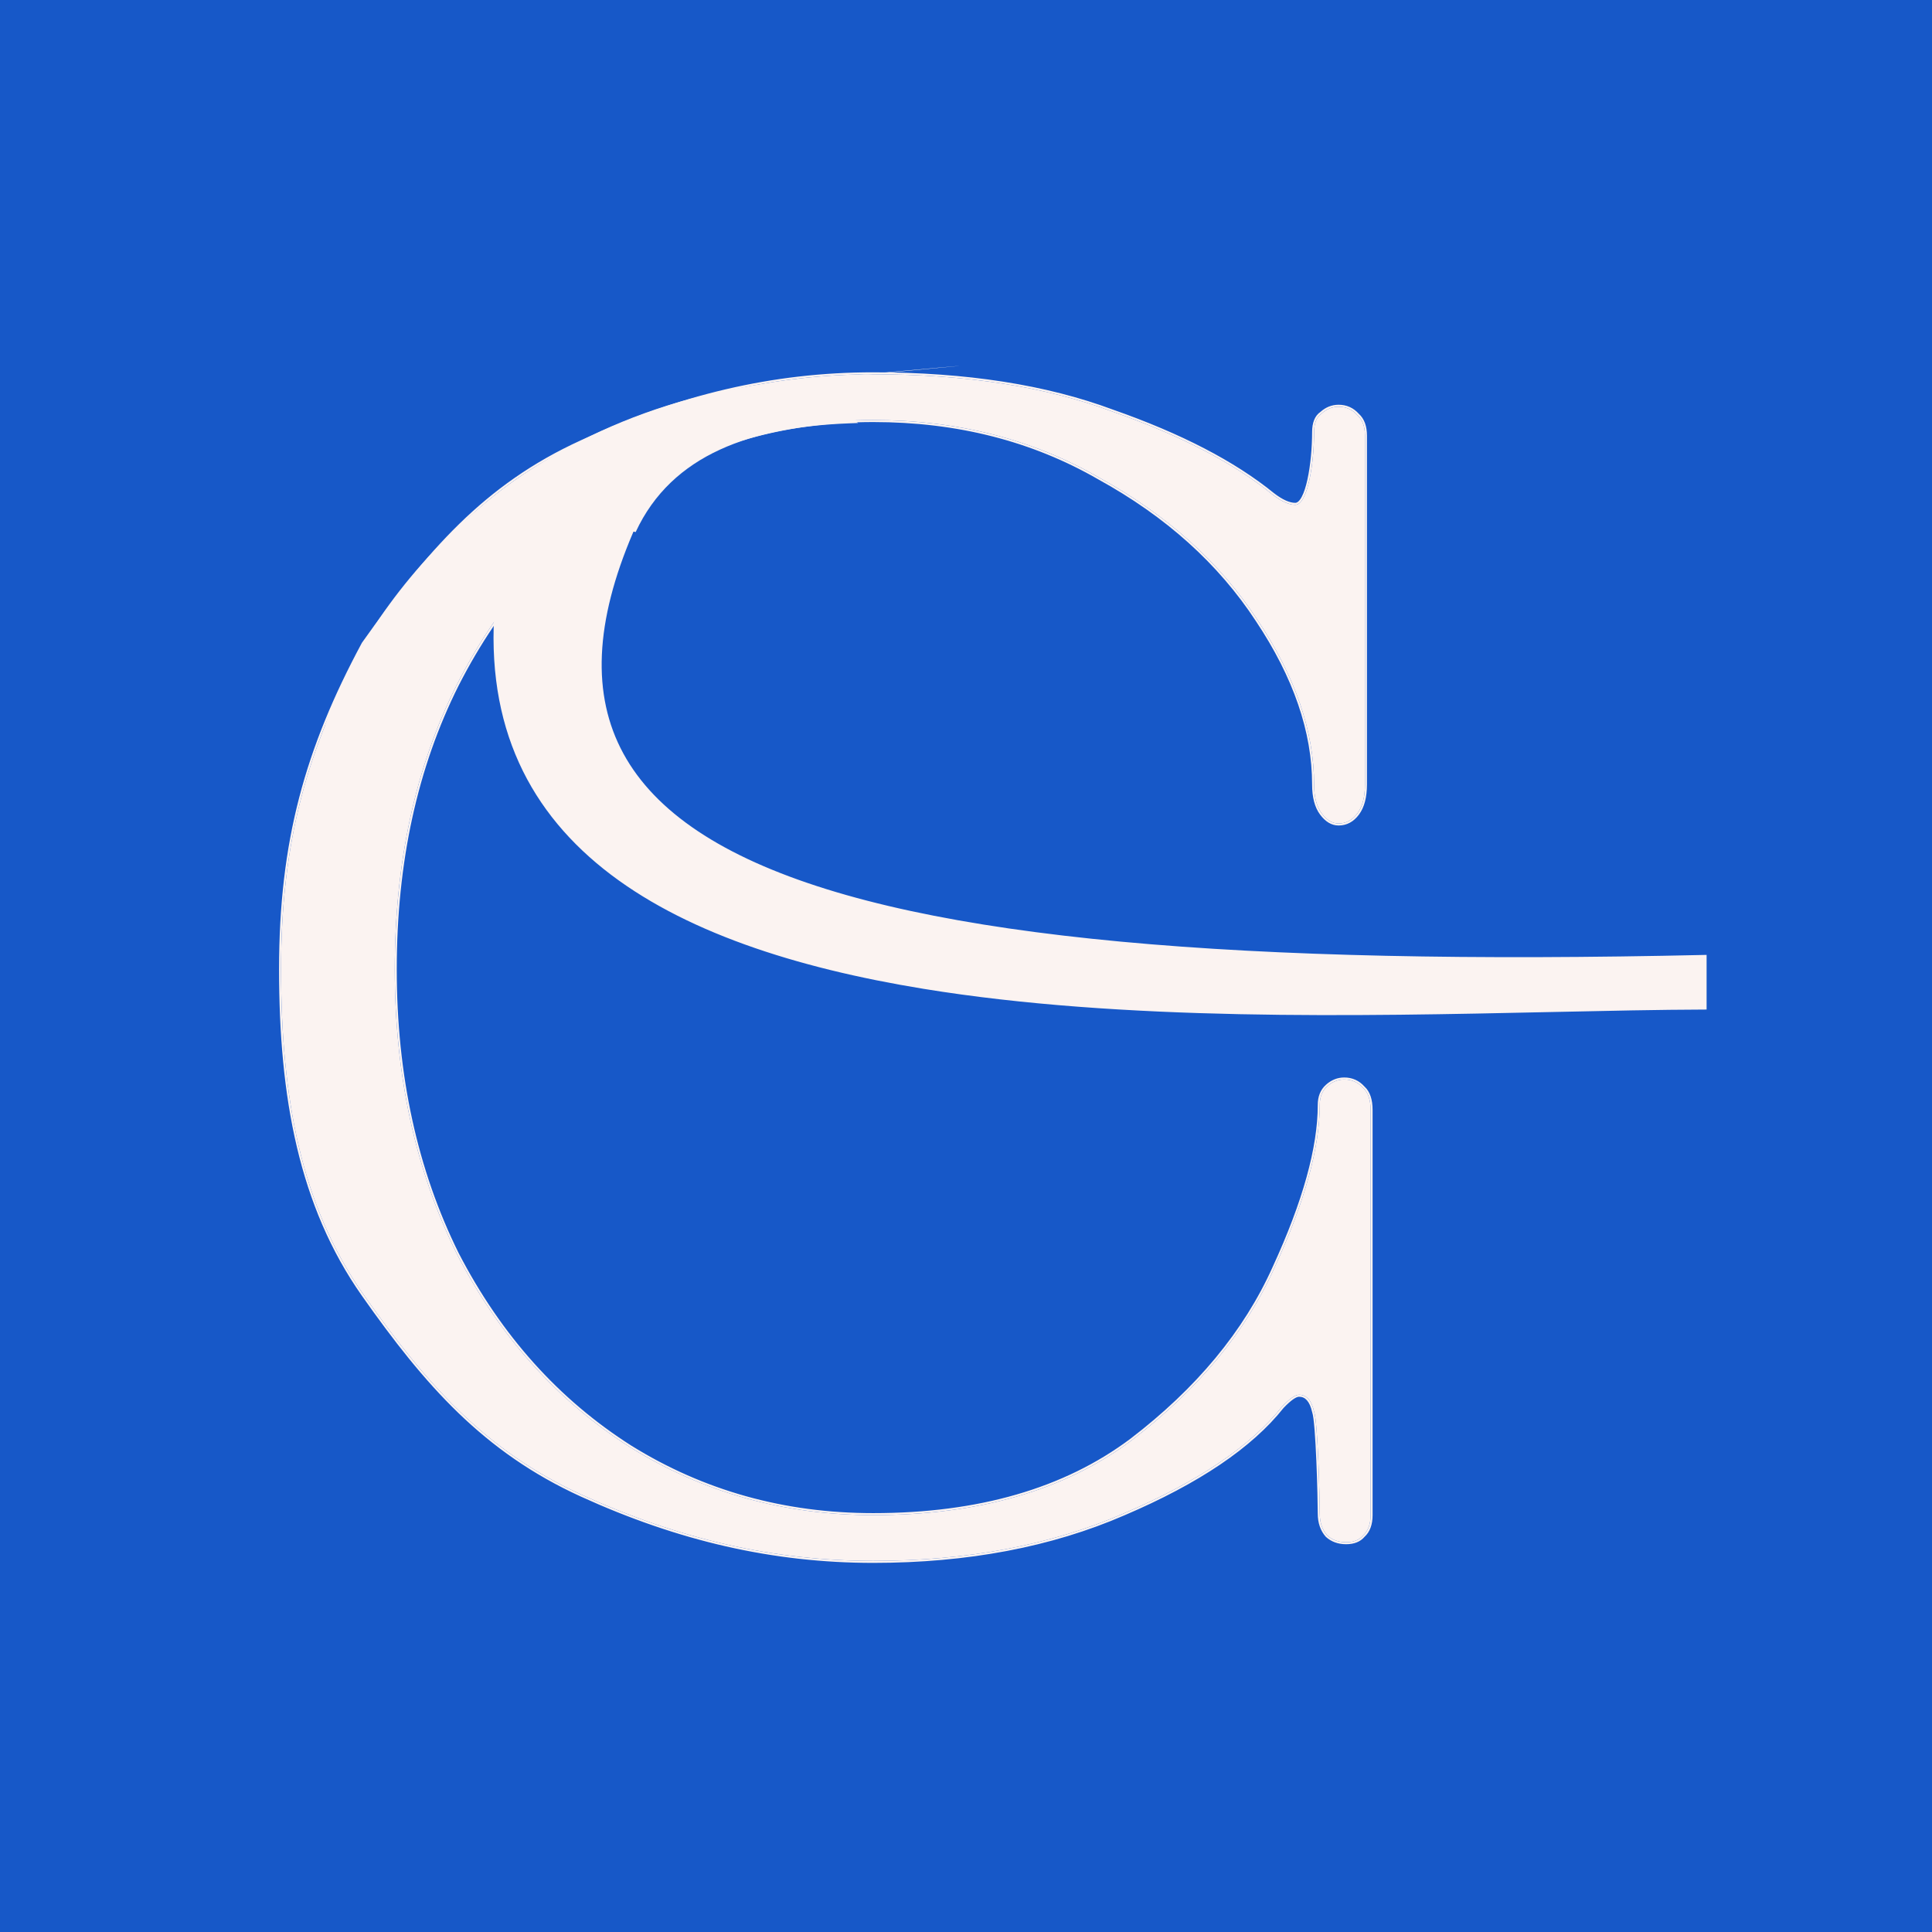 <?xml version="1.0" encoding="UTF-8"?> <svg xmlns="http://www.w3.org/2000/svg" width="180" height="180" viewBox="0 0 180 180" fill="none"><rect width="180" height="180" fill="#1758C8"></rect><path d="M81.361 145.424C72 145.424 63.208 143.371 54.199 139.265C45.189 135.159 39.728 128.947 33.878 120.629C28.027 112.311 26.185 102.204 26.185 90.306C26.185 78.409 28.597 69.801 33.878 59.983C39.92 51.474 45.189 45.295 54.199 41.189C63.208 36.978 72 34.872 81.361 34.872C90.019 34.872 97.449 36.03 103.651 38.346C109.969 40.557 114.942 43.137 118.569 46.085C119.389 46.717 120.091 47.033 120.676 47.033C121.846 47.033 122.431 43.106 122.431 40.263C122.431 39.421 122.665 38.842 123.133 38.526C123.601 38.105 124.127 37.894 124.712 37.894C125.415 37.894 126 38.157 126.468 38.684C126.936 39.105 127.17 39.737 127.17 40.579V73.091C127.17 74.25 126.936 75.145 126.468 75.776C126 76.408 125.415 76.724 124.712 76.724C124.127 76.724 123.601 76.408 123.133 75.776C122.665 75.145 122.431 74.25 122.431 73.091C122.431 68.143 120.676 63.036 117.165 57.772C113.655 52.402 108.741 47.98 102.422 44.506C96.221 40.926 89.2 39.136 81.361 39.136C73.053 39.136 65.506 41.294 58.719 45.611C51.933 49.928 46.55 55.982 42.572 63.773C38.711 71.46 36.78 80.304 36.78 90.306C36.78 100.203 38.711 109.047 42.572 116.839C46.55 124.525 51.933 130.526 58.719 134.843C65.506 139.055 73.053 141.16 81.361 141.16C91.189 141.16 99.204 138.844 105.406 134.211C111.607 129.473 116.054 124.104 118.745 118.102C121.553 111.995 122.957 106.942 122.957 102.941C122.957 102.204 123.191 101.625 123.659 101.203C124.127 100.782 124.654 100.572 125.239 100.572C125.941 100.572 126.526 100.835 126.994 101.361C127.462 101.783 127.696 102.467 127.696 103.414V141.16C127.696 142.003 127.462 142.634 126.994 143.055C126.643 143.477 126.117 143.687 125.415 143.687C124.712 143.687 124.127 143.477 123.659 143.055C123.191 142.529 122.957 141.845 122.957 141.002C122.957 139.634 122.782 132.474 122.431 131.526C122.197 130.474 121.729 129.947 121.027 129.947C120.676 129.947 120.149 130.316 119.447 131.053C116.522 134.738 111.607 138.054 104.704 141.002C97.917 143.95 90.136 145.424 81.361 145.424Z" fill="#FBF3F1"></path><path fill-rule="evenodd" clip-rule="evenodd" d="M33.72 59.885L33.727 59.876C39.774 51.361 45.066 45.148 54.121 41.021C63.152 36.8 71.97 34.687 81.361 34.687C90.034 34.687 97.487 35.847 103.714 38.172C110.042 40.387 115.035 42.975 118.684 45.94C119.492 46.563 120.153 46.848 120.676 46.848C120.856 46.848 121.065 46.693 121.28 46.288C121.488 45.897 121.666 45.337 121.811 44.674C122.1 43.353 122.246 41.675 122.246 40.263C122.246 39.397 122.485 38.746 123.019 38.38C123.516 37.936 124.082 37.709 124.712 37.709C125.464 37.709 126.097 37.992 126.599 38.553C127.113 39.02 127.355 39.707 127.355 40.579V73.091C127.355 74.271 127.117 75.211 126.616 75.886C126.118 76.559 125.481 76.909 124.712 76.909C124.05 76.909 123.474 76.548 122.984 75.886C122.484 75.211 122.246 74.271 122.246 73.091C122.246 68.189 120.507 63.117 117.012 57.875L117.011 57.873C113.519 52.532 108.628 48.13 102.333 44.668L102.331 44.667L102.33 44.666C96.159 41.104 89.171 39.321 81.361 39.321C73.087 39.321 65.574 41.47 58.818 45.767C52.062 50.065 46.702 56.093 42.737 63.857C38.891 71.513 36.965 80.328 36.965 90.306C36.965 100.178 38.89 108.993 42.737 116.755C46.701 124.413 52.061 130.389 58.818 134.686C65.573 138.879 73.086 140.975 81.361 140.975C91.16 140.975 99.133 138.666 105.295 134.063C111.476 129.341 115.9 123.995 118.576 118.026L118.577 118.025C121.381 111.928 122.772 106.903 122.772 102.941C122.772 102.161 123.022 101.528 123.536 101.066C124.035 100.617 124.605 100.387 125.239 100.387C125.991 100.387 126.624 100.67 127.125 101.231C127.643 101.702 127.881 102.446 127.881 103.414V141.16C127.881 142.031 127.64 142.717 127.128 143.184C126.732 143.652 126.149 143.872 125.415 143.872C124.672 143.872 124.042 143.648 123.536 143.193L123.528 143.186L123.521 143.178C123.017 142.612 122.772 141.881 122.772 141.002C122.772 140.321 122.729 138.192 122.641 136.114C122.597 135.075 122.542 134.052 122.477 133.229C122.444 132.818 122.409 132.458 122.371 132.174C122.332 131.883 122.293 131.687 122.257 131.591L122.253 131.579L122.25 131.567C122.137 131.056 121.971 130.695 121.766 130.465C121.567 130.241 121.325 130.132 121.027 130.132C120.909 130.132 120.729 130.197 120.474 130.375C120.227 130.549 119.931 130.813 119.587 131.174C116.634 134.891 111.689 138.22 104.777 141.172C97.964 144.132 90.157 145.61 81.361 145.61C71.971 145.61 63.153 143.55 54.122 139.434C45.068 135.307 39.583 129.063 33.726 120.736C27.844 112.373 26 102.22 26 90.306C26 78.376 28.421 69.739 33.715 59.895L33.72 59.885ZM104.704 141.002C111.607 138.054 116.522 134.738 119.447 131.053C120.149 130.316 120.676 129.947 121.027 129.947C121.729 129.947 122.197 130.474 122.431 131.526C122.782 132.474 122.957 139.634 122.957 141.002C122.957 141.845 123.191 142.529 123.659 143.055C124.127 143.477 124.712 143.687 125.415 143.687C126.117 143.687 126.643 143.477 126.994 143.055C127.462 142.634 127.696 142.003 127.696 141.16V103.414C127.696 102.467 127.462 101.783 126.994 101.361C126.526 100.835 125.941 100.572 125.239 100.572C124.654 100.572 124.127 100.782 123.659 101.203C123.191 101.625 122.957 102.204 122.957 102.941C122.957 106.942 121.553 111.995 118.745 118.102C116.054 124.104 111.607 129.473 105.406 134.211C99.204 138.844 91.189 141.16 81.361 141.16C73.053 141.16 65.506 139.055 58.719 134.843C51.933 130.526 46.55 124.525 42.572 116.839C38.711 109.047 36.78 100.203 36.78 90.306C36.78 80.304 38.711 71.46 42.572 63.773C46.55 55.982 51.933 49.928 58.719 45.611C65.506 41.294 73.053 39.136 81.361 39.136C89.2 39.136 96.221 40.926 102.422 44.506C108.741 47.98 113.655 52.402 117.165 57.772C120.676 63.036 122.431 68.143 122.431 73.091C122.431 74.25 122.665 75.145 123.133 75.776C123.601 76.408 124.127 76.724 124.712 76.724C125.415 76.724 126 76.408 126.468 75.776C126.936 75.145 127.17 74.25 127.17 73.091V40.579C127.17 39.737 126.936 39.105 126.468 38.684C126 38.157 125.415 37.894 124.712 37.894C124.127 37.894 123.601 38.105 123.133 38.526C122.665 38.842 122.431 39.421 122.431 40.263C122.431 43.106 121.846 47.033 120.676 47.033C120.091 47.033 119.389 46.717 118.569 46.085C114.942 43.137 109.969 40.557 103.651 38.346C97.449 36.03 90.019 34.872 81.361 34.872C72 34.872 63.208 36.978 54.199 41.189C45.189 45.295 39.92 51.474 33.878 59.983C28.597 69.801 26.185 78.409 26.185 90.306C26.185 102.204 28.027 112.311 33.878 120.629C39.728 128.947 45.189 135.159 54.199 139.265C63.208 143.371 72 145.424 81.361 145.424C90.136 145.424 97.917 143.95 104.704 141.002Z" fill="#FBF3F1"></path><path d="M158.908 89.06C72.486 91.028 41.399 79.464 62.181 43.05L54.644 46.211L46.303 55.27C41.283 101.608 119.838 94.079 158.908 93.966V89.06Z" fill="#FBF3F1"></path><path fill-rule="evenodd" clip-rule="evenodd" d="M62.396 42.859L62.261 43.096C57.07 52.192 55.129 59.718 56.464 65.858C57.798 71.993 62.408 76.772 70.381 80.364C78.355 83.956 89.682 86.354 104.421 87.73C119.159 89.106 137.302 89.459 158.905 88.967L159 88.965V94.058L158.908 94.058C154.539 94.071 149.676 94.176 144.489 94.289C126.494 94.679 104.613 95.154 86.057 92.129C74.104 90.18 63.516 86.777 56.228 80.953C48.934 75.125 44.953 66.876 46.211 55.26L46.214 55.23L54.589 46.134L62.396 42.859ZM54.698 46.289L46.392 55.31C45.15 66.848 49.106 75.025 56.343 80.809C63.594 86.603 74.144 89.999 86.087 91.946C104.624 94.968 126.479 94.494 144.473 94.104C149.627 93.992 154.464 93.887 158.815 93.873V89.154C137.249 89.644 119.13 89.289 104.404 87.914C89.657 86.537 78.307 84.137 70.305 80.533C62.301 76.928 57.635 72.111 56.284 65.898C54.946 59.744 56.867 52.246 61.966 43.24L54.698 46.289Z" fill="#FBF3F1"></path><path d="M79.058 39.166C70.111 39.513 62.435 41.986 58.972 49.454V47.179L61.742 41.442L75.71 37.039L79.058 39.166Z" fill="#FBF3F1"></path><path fill-rule="evenodd" clip-rule="evenodd" d="M75.75 36.736L79.957 39.409L79.068 39.444C70.15 39.789 62.618 42.251 59.223 49.571L58.694 49.454V47.116L61.545 41.213L75.75 36.736ZM61.94 41.67L59.249 47.243V48.292C62.865 41.725 69.985 39.381 78.168 38.93L75.67 37.343L61.94 41.67Z" fill="#FBF3F1"></path><path d="M73.987 35.463C46.457 37.946 33.405 57.879 30.32 67.535L33.569 76.255L40.855 59.505L54.886 43.937L77.433 37.532L74.626 35.463C85.884 34.428 101.516 32.98 73.987 35.463Z" fill="#FBF3F1"></path><path fill-rule="evenodd" clip-rule="evenodd" d="M74.53 35.507C74.354 35.523 74.175 35.539 73.995 35.555C46.541 38.031 33.512 57.891 30.418 67.533L33.576 76.008L40.776 59.454L54.835 43.855L77.226 37.495L74.53 35.507Z" fill="#FBF3F1"></path></svg> 